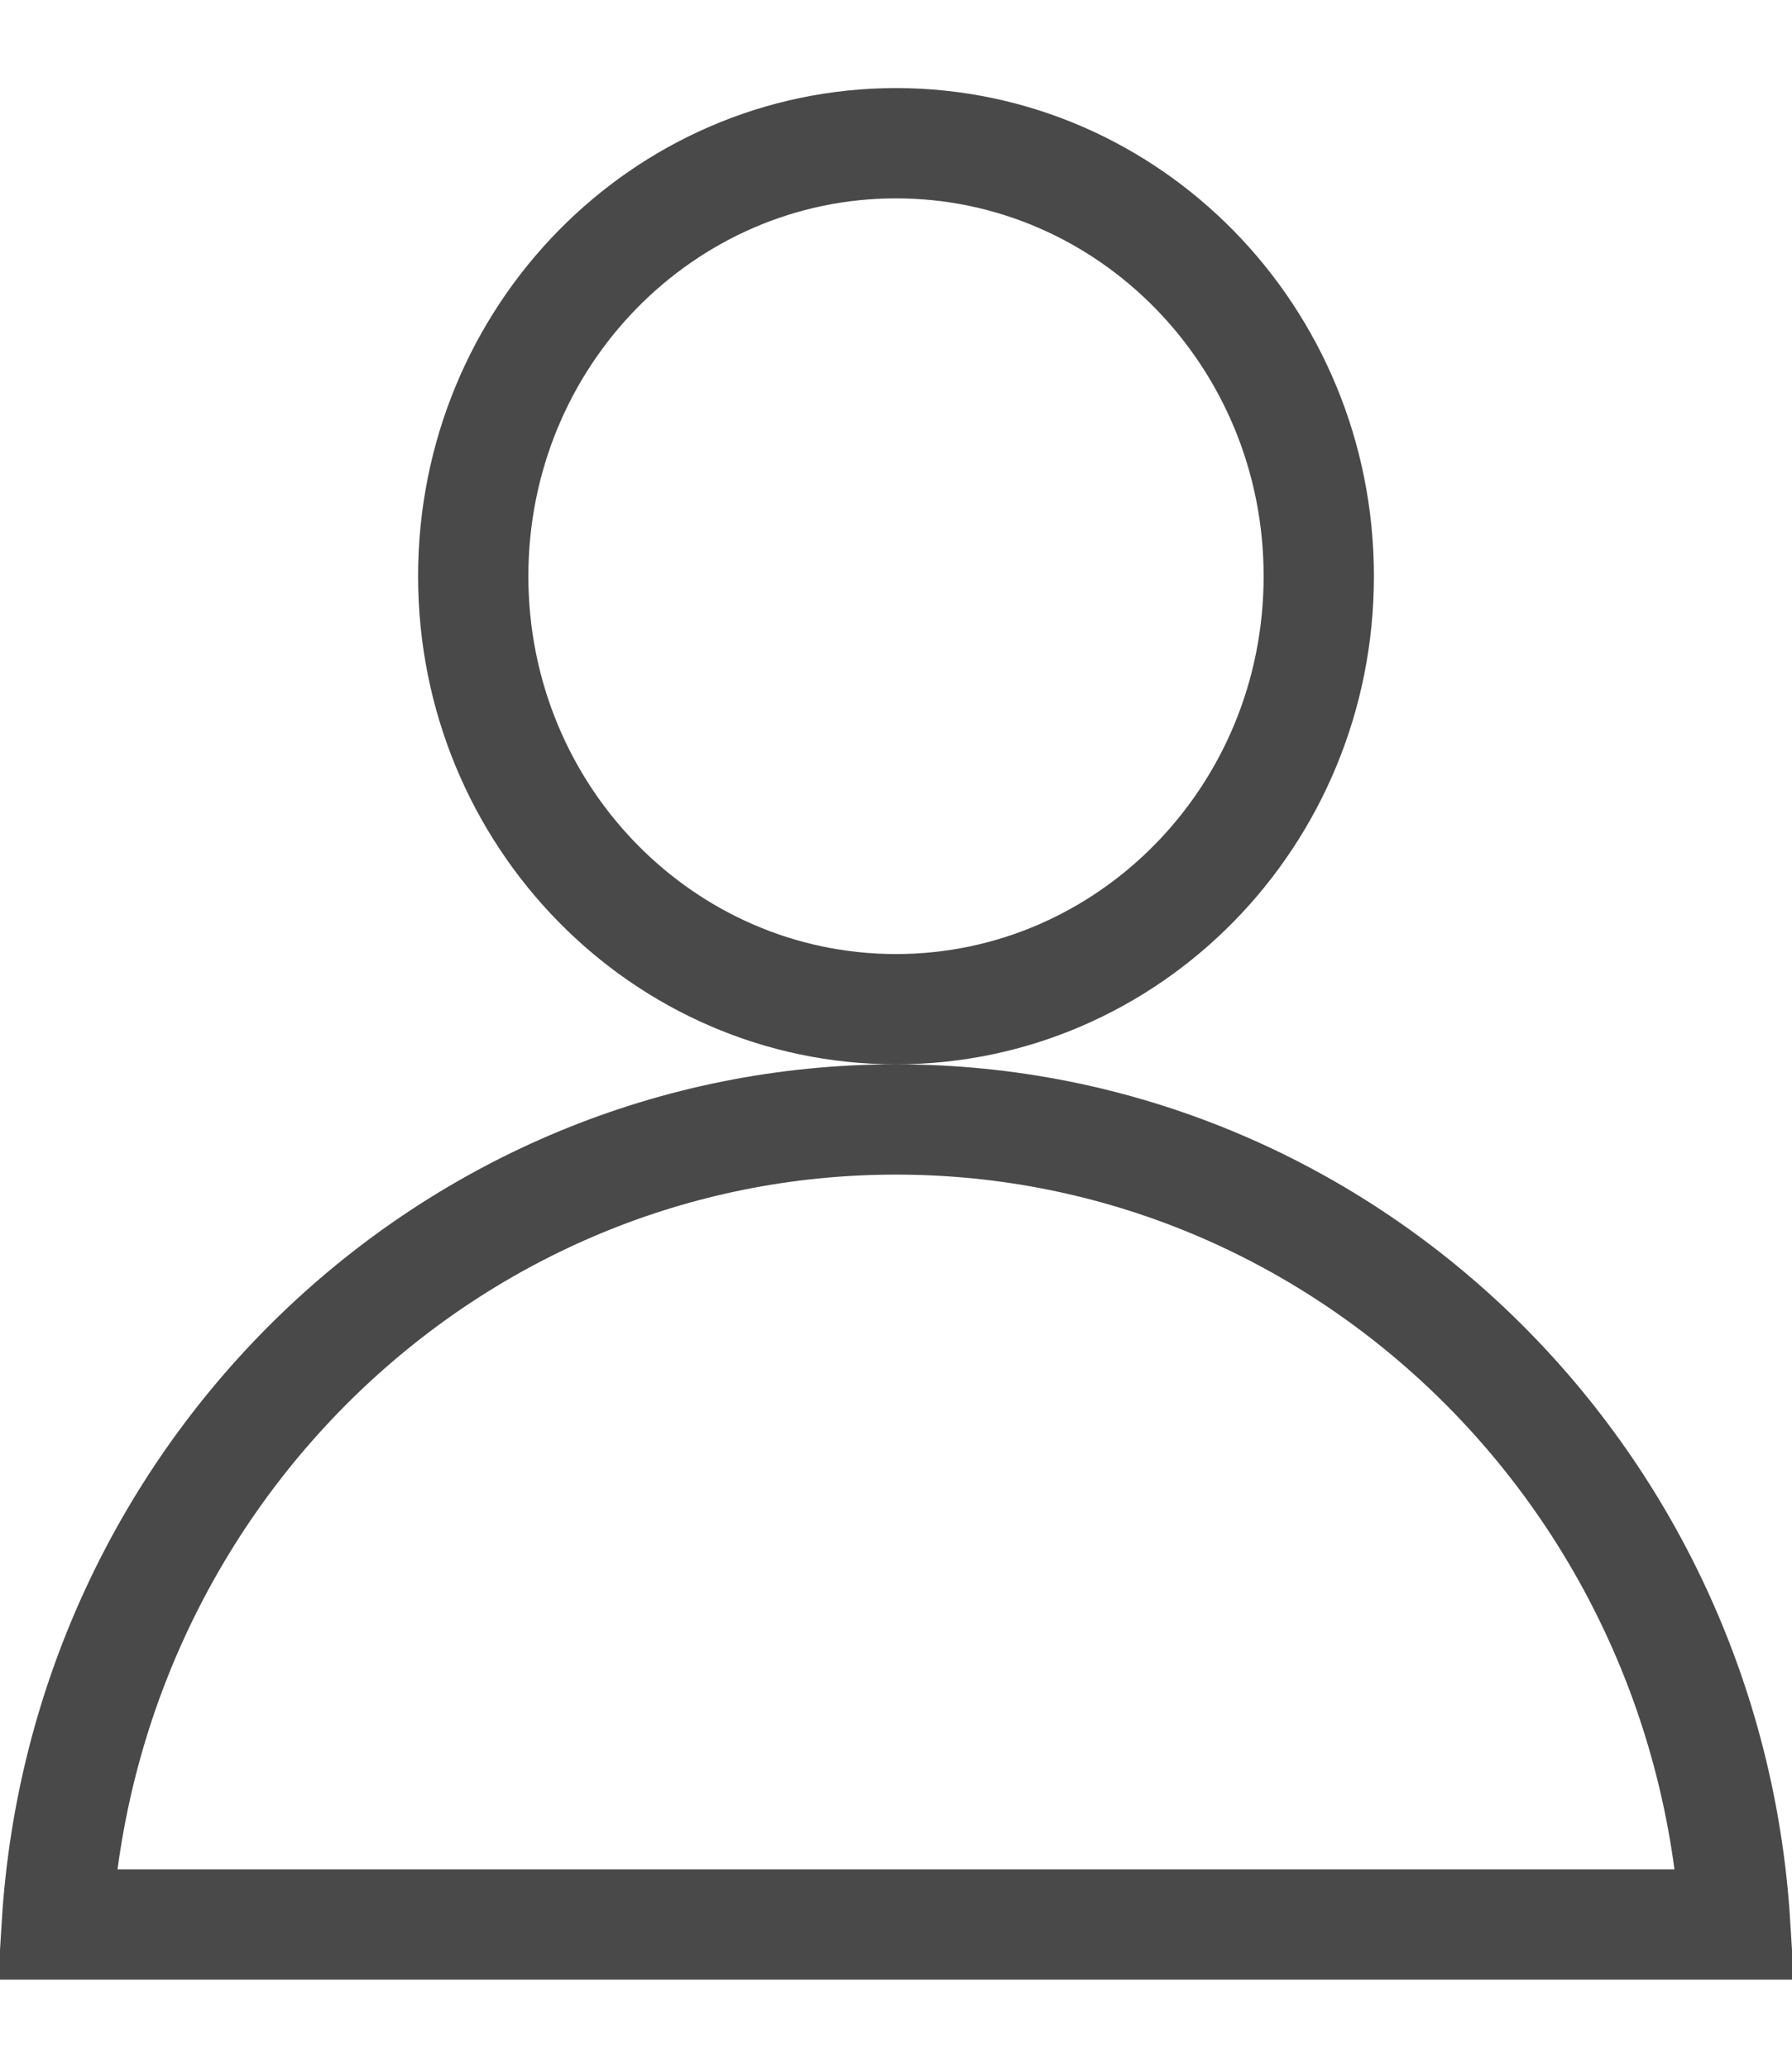 <?xml version="1.0" encoding="UTF-8"?> <svg xmlns="http://www.w3.org/2000/svg" width="13" height="15" viewBox="0 0 13 15" fill="none"> <path d="M12.588 13.961H0.412C0.614 10.694 3.27 8.121 6.5 8.121C9.73 8.121 12.386 10.694 12.588 13.961ZM9.567 4.18C9.567 5.923 8.186 7.321 6.5 7.321C4.814 7.321 3.433 5.923 3.433 4.18C3.433 2.437 4.814 1.039 6.5 1.039C8.186 1.039 9.567 2.437 9.567 4.18Z" stroke="#494949" stroke-width="0.8"></path> </svg> 